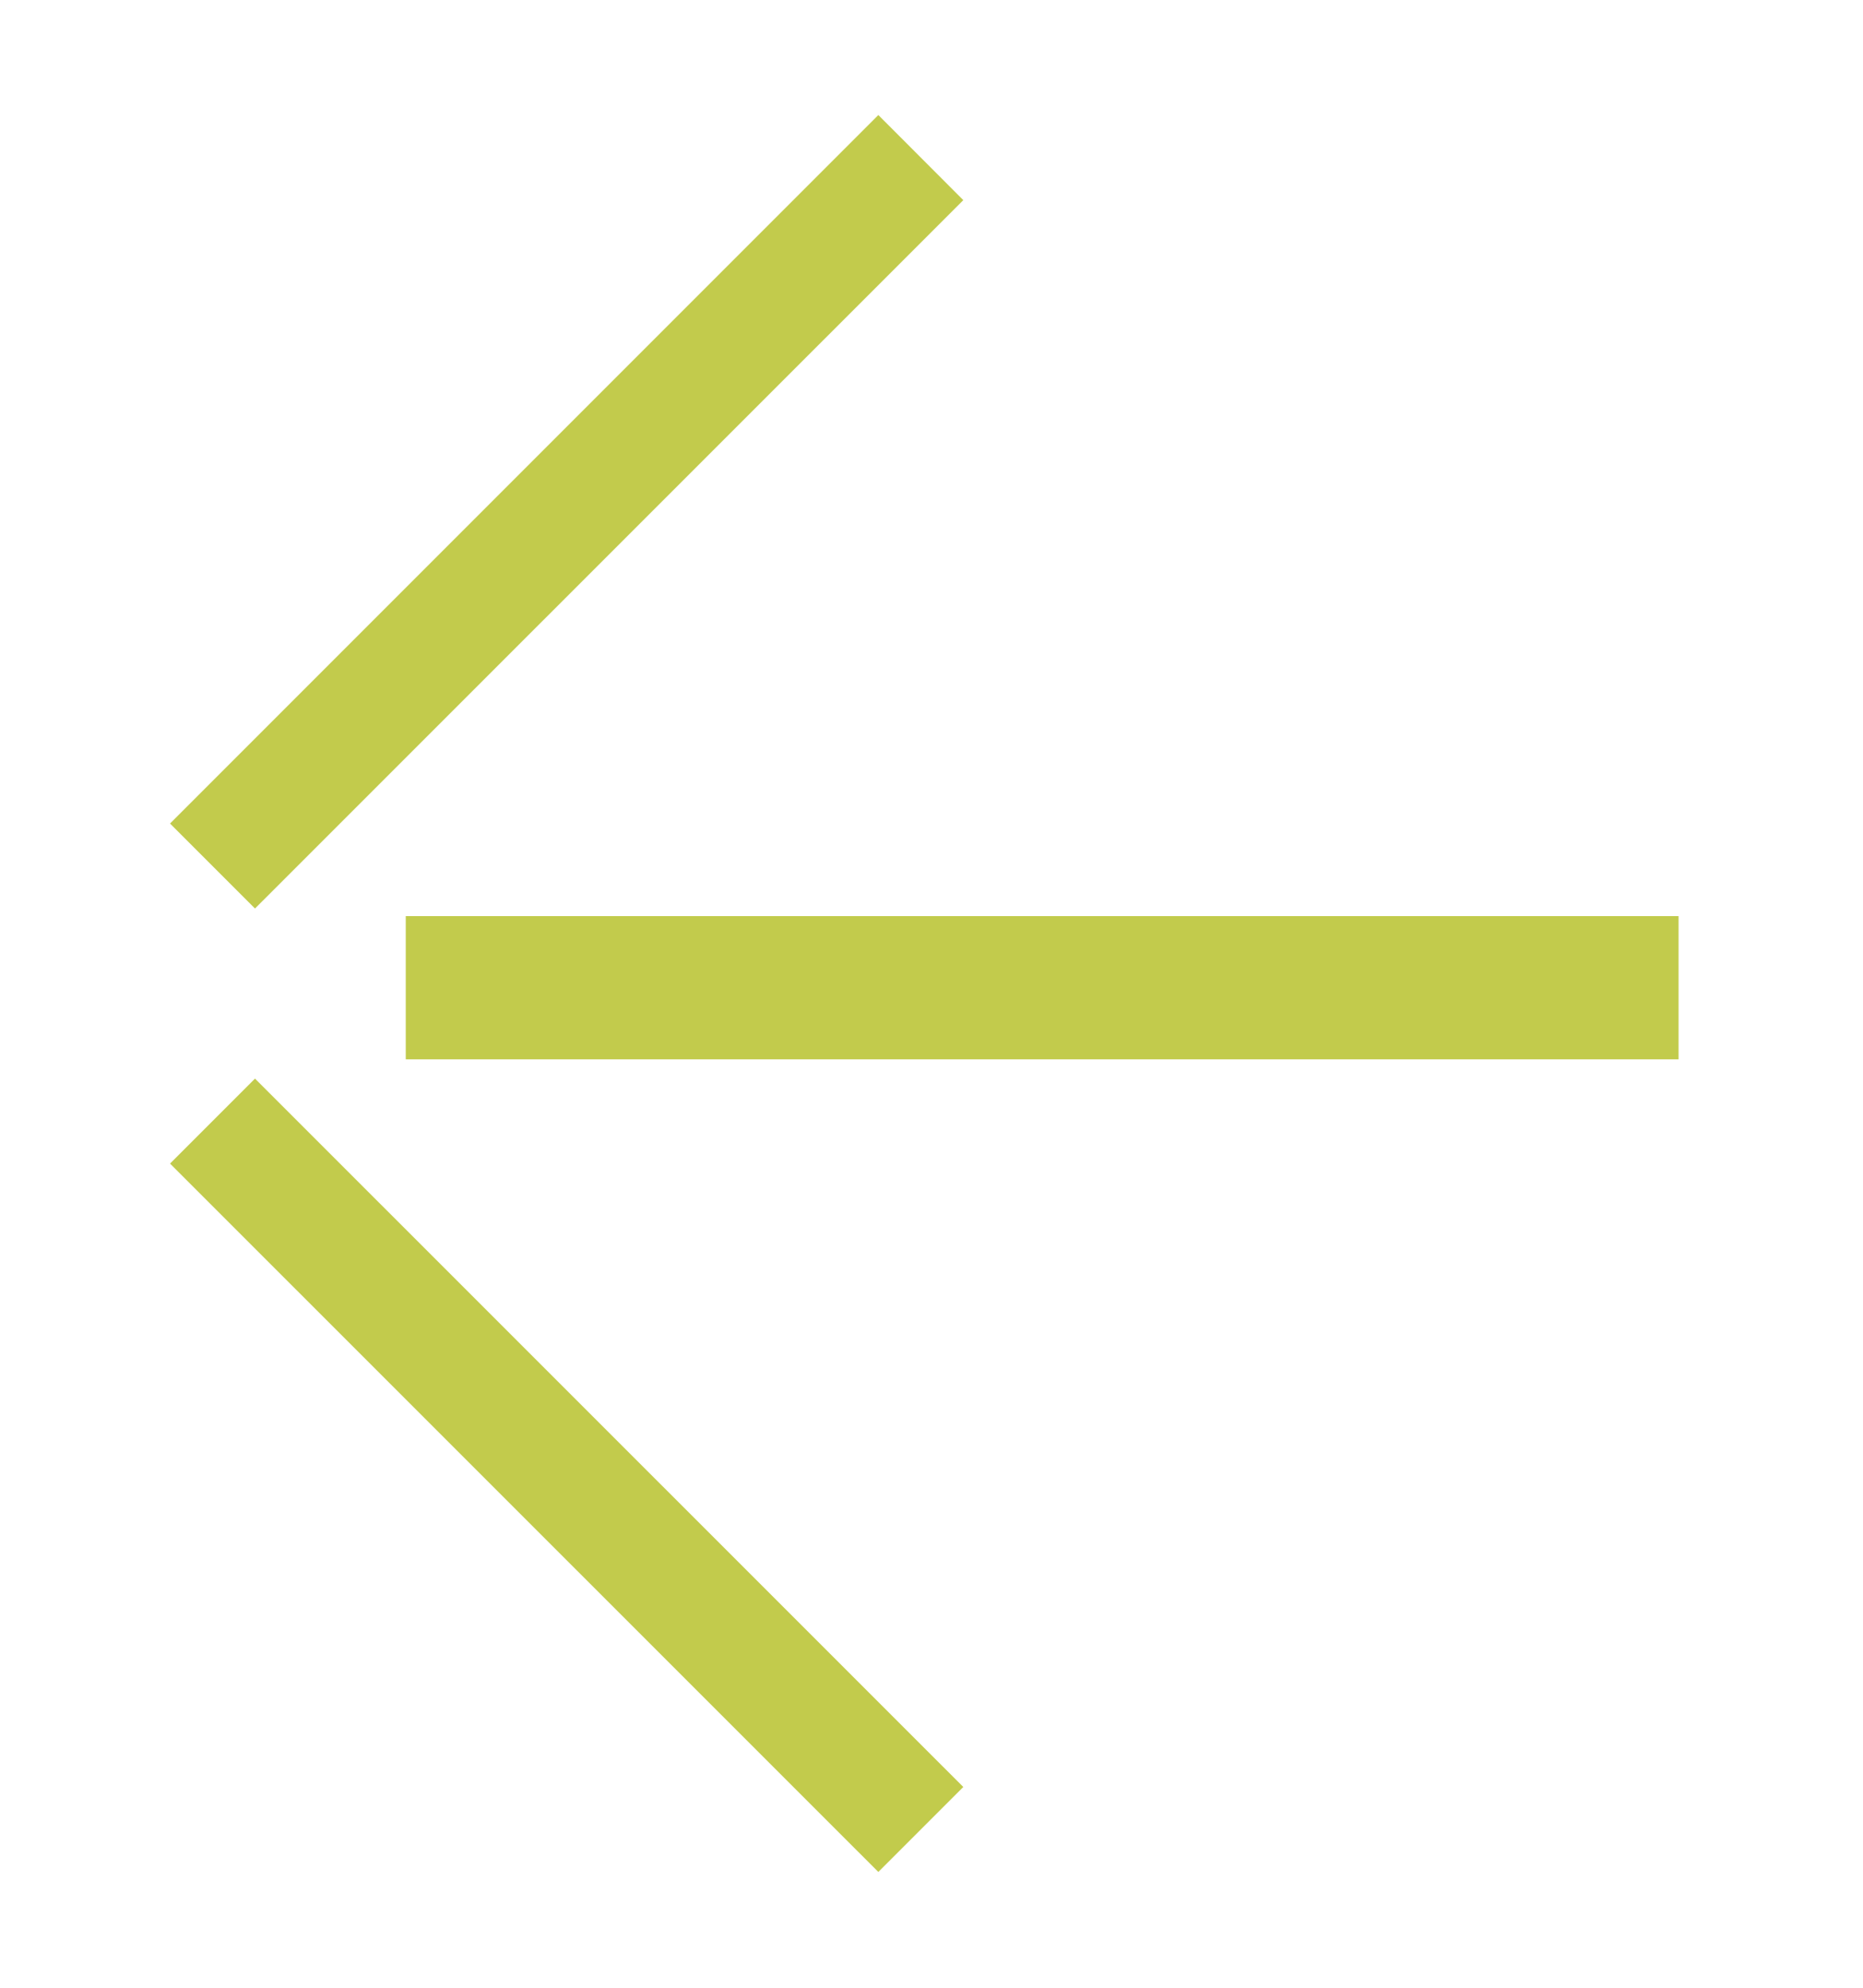 <svg width="15" height="16" viewBox="0 0 15 16" fill="none" xmlns="http://www.w3.org/2000/svg">
<path d="M7.072 15.068L1.369 9.366L2.053 8.682L7.756 14.384L7.072 15.068Z" fill="#C2CB4C"/>
<path d="M1.369 6.629L7.072 0.926L7.756 1.611L2.053 7.313L1.369 6.629Z" fill="#C2CB4C"/>
<path d="M3.267 7.374H13.515L13.515 8.527L3.267 8.527L3.267 7.374Z" fill="#C2CB4C"/>
</svg>
